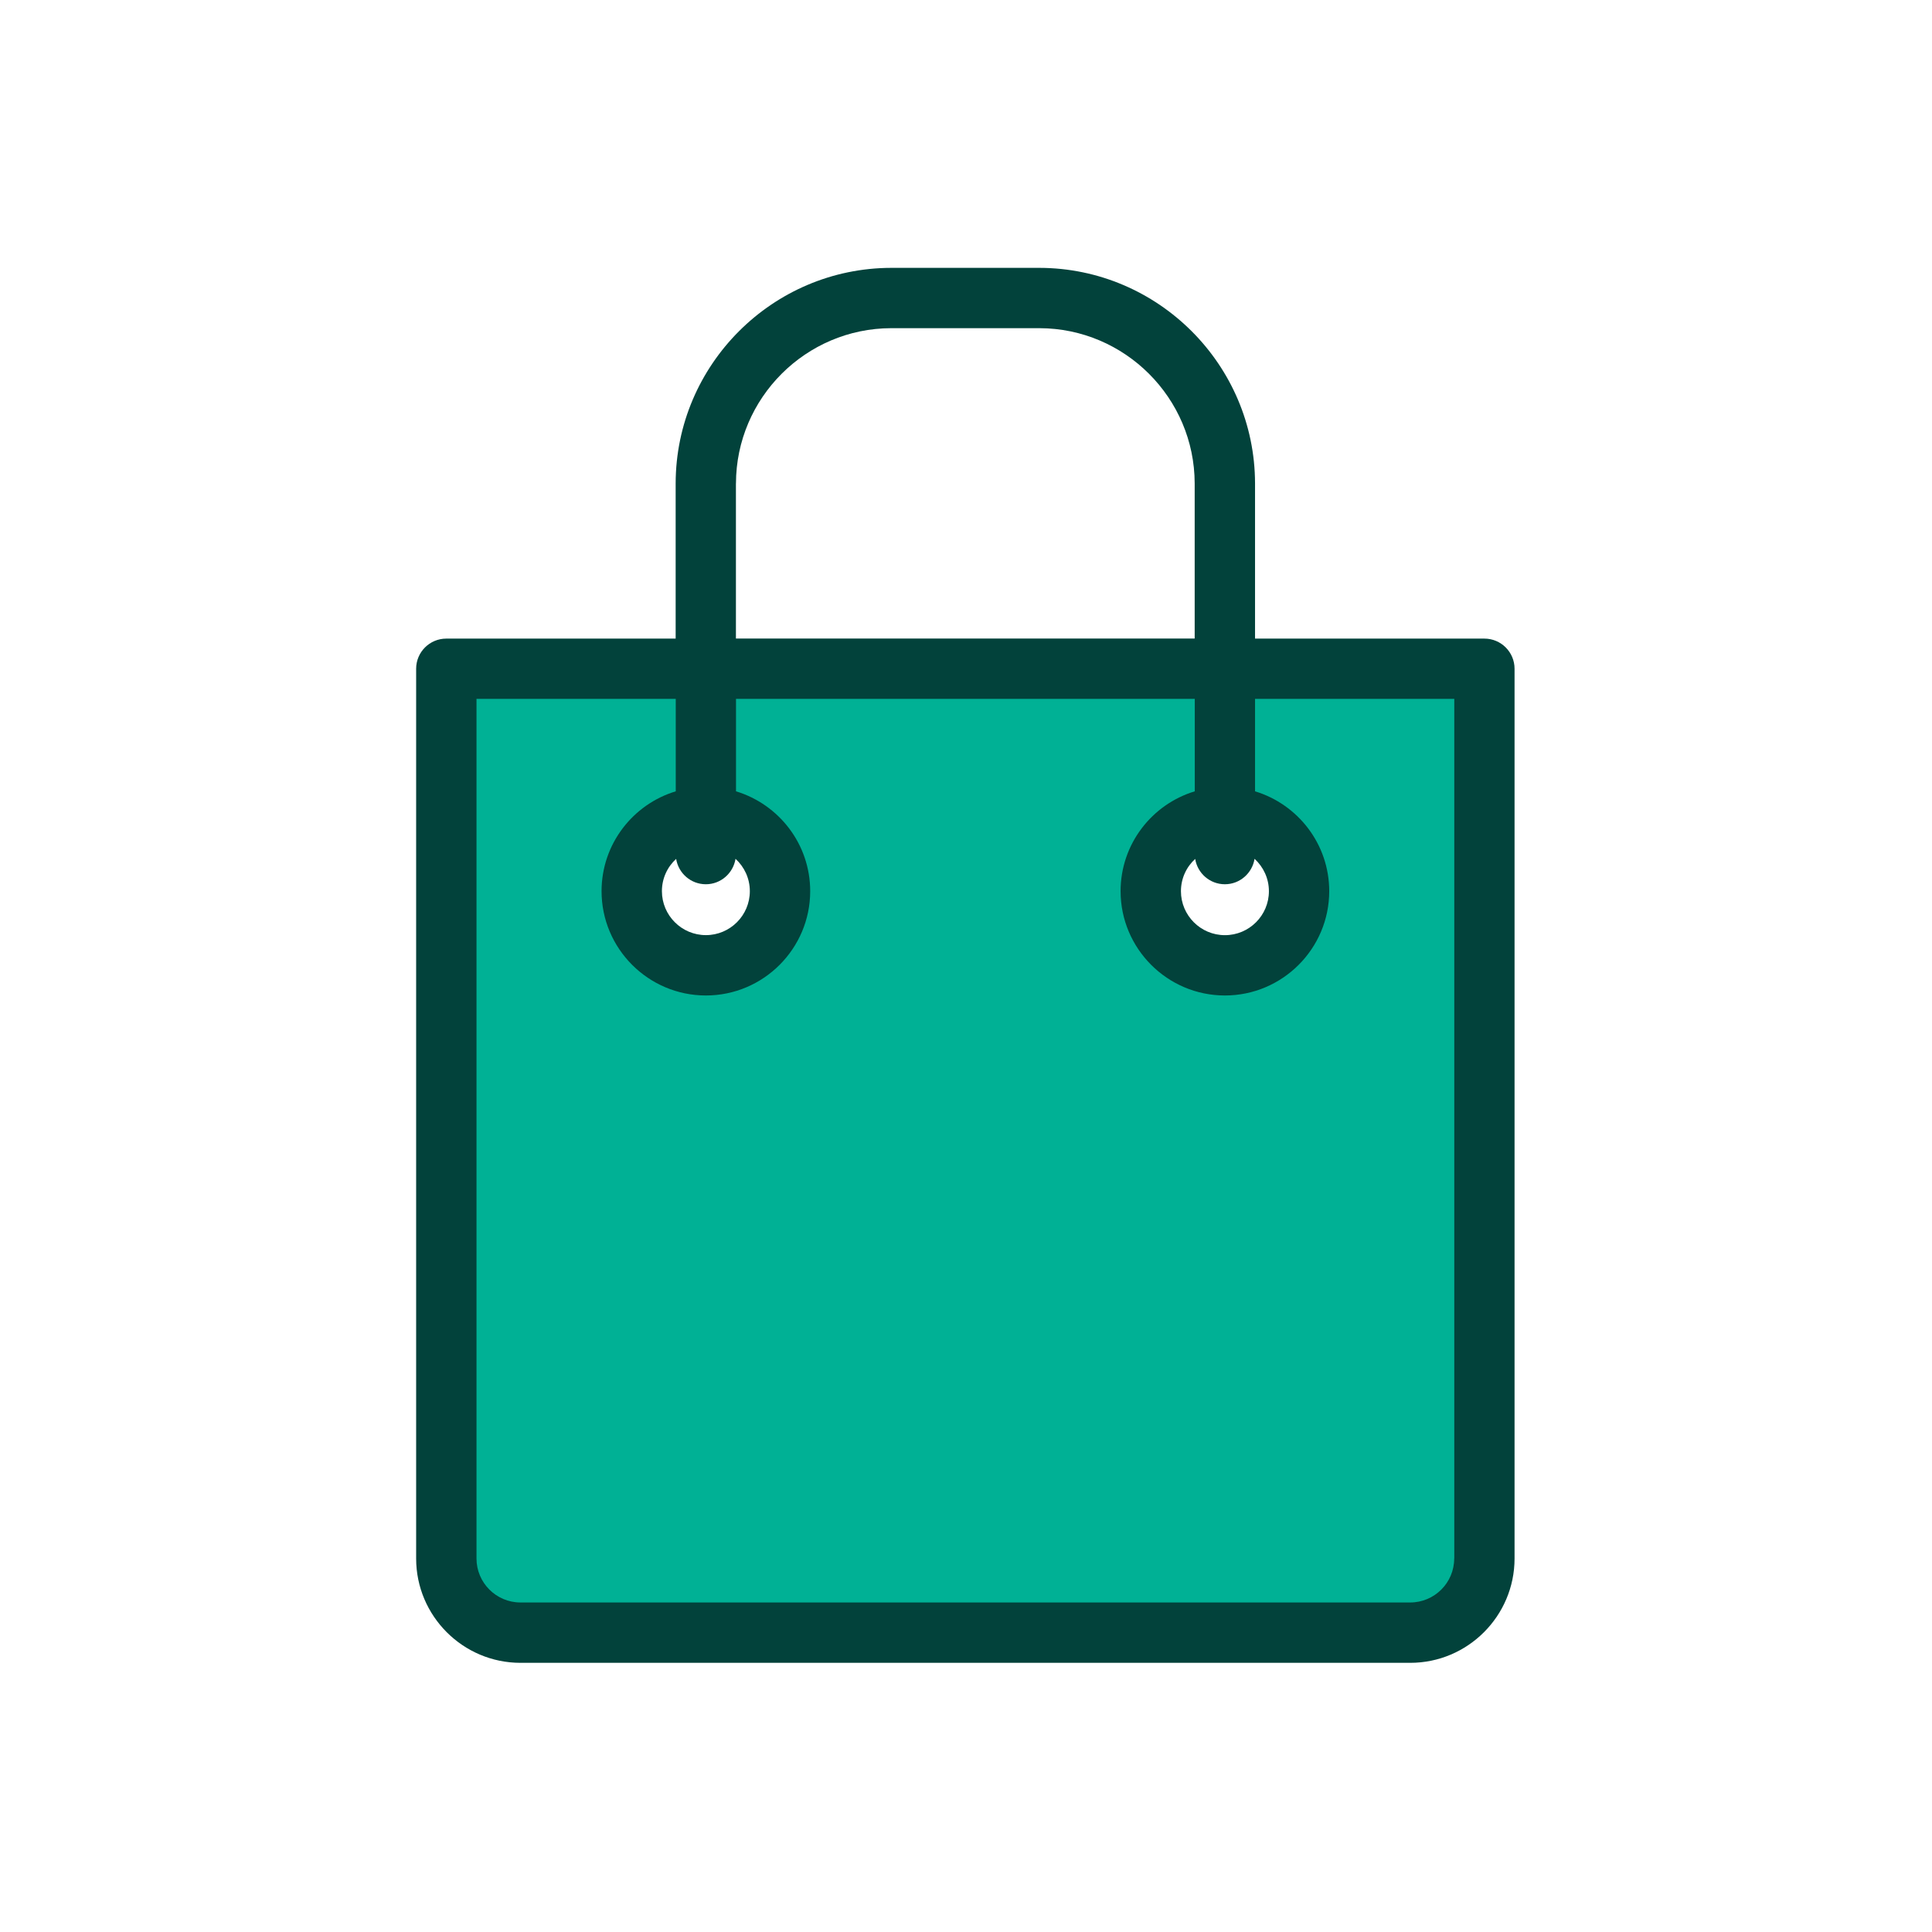 <svg xmlns="http://www.w3.org/2000/svg" id="Layer_2" data-name="Layer 2" viewBox="0 0 444.3 444.3"><defs><style>      .cls-1 {        fill: none;      }      .cls-2 {        fill: #02423b;      }      .cls-3 {        fill: #00b195;      }    </style></defs><g id="Layer_2-2" data-name="Layer 2"><g id="Layer_1-2" data-name="Layer 1-2"><g><path class="cls-3" d="M159.13,154.61l-53.86,1.98s-4.34,40.74-4.34,41.03,2.16,164.71,2.16,164.71l9.96,8.39,26.82,4.14,185.13.09,16.76-8.08v-29.99l-.4-181.28-57.21-.4.2,31.76,12.42,8.48,1.38,13.02-4.93,9.28-11.59,3.54-11.49-1.58-4.93-7.89-.79-11.13,7.49-8.52,7.11-4.02.99-27.81-3.94-5.92-60.76.79-47.54.2-3.75,19.33,2.51,13.61,10.51,9.27-.4,3.07-3.75,17.06-6.5,4.33-12.24-.59-4.68-6.91-2.62-13.89,7.69-9.59,3.46-2.36,1.28-11.45,1.19-14.6-1.38-8.08h.01Z"></path><path class="cls-2" d="M341.37,146.86h-52.75v-35.7c-.05-27.28-22.28-49.5-49.57-49.56h-34.11c-27.28.05-49.52,22.28-49.56,49.57v35.69h-52.75c-3.82,0-6.93,3.11-6.93,6.93v204.62c0,13.22,10.77,23.99,23.99,23.99h204.62c13.22,0,23.99-10.77,23.99-23.99v-204.62c0-3.82-3.11-6.93-6.93-6.93h0ZM169.25,111.17c.04-19.65,16.06-35.66,35.69-35.7h34.1c19.65.04,35.66,16.06,35.7,35.69v35.69h-105.5v-35.69h0ZM334.42,358.41c0,5.58-4.54,10.11-10.12,10.11H119.69c-5.58,0-10.11-4.54-10.11-10.11v-197.69h45.82v21.26c-9.86,2.98-17.06,12.14-17.06,22.96,0,13.22,10.77,23.99,23.99,23.99s23.99-10.77,23.99-23.99c0-10.82-7.2-19.97-17.06-22.96v-21.26h105.5v21.26c-9.86,2.98-17.06,12.14-17.06,22.96,0,13.22,10.77,23.99,23.99,23.99s23.99-10.77,23.99-23.99c0-10.82-7.2-19.97-17.06-22.96v-21.26h45.82v197.69h-.01ZM155.49,197.5c.52,3.31,3.37,5.85,6.83,5.85s6.3-2.55,6.83-5.85c2.02,1.86,3.29,4.5,3.29,7.44,0,5.58-4.54,10.11-10.11,10.11s-10.11-4.54-10.11-10.11c0-2.95,1.27-5.6,3.29-7.44ZM274.85,197.5c.52,3.31,3.37,5.85,6.83,5.85s6.3-2.55,6.83-5.85c2.02,1.86,3.3,4.5,3.3,7.45,0,5.58-4.54,10.11-10.12,10.11s-10.11-4.54-10.11-10.11c0-2.95,1.27-5.6,3.29-7.44h0Z"></path></g></g><rect class="cls-1" width="444.3" height="444.3"></rect></g></svg>
